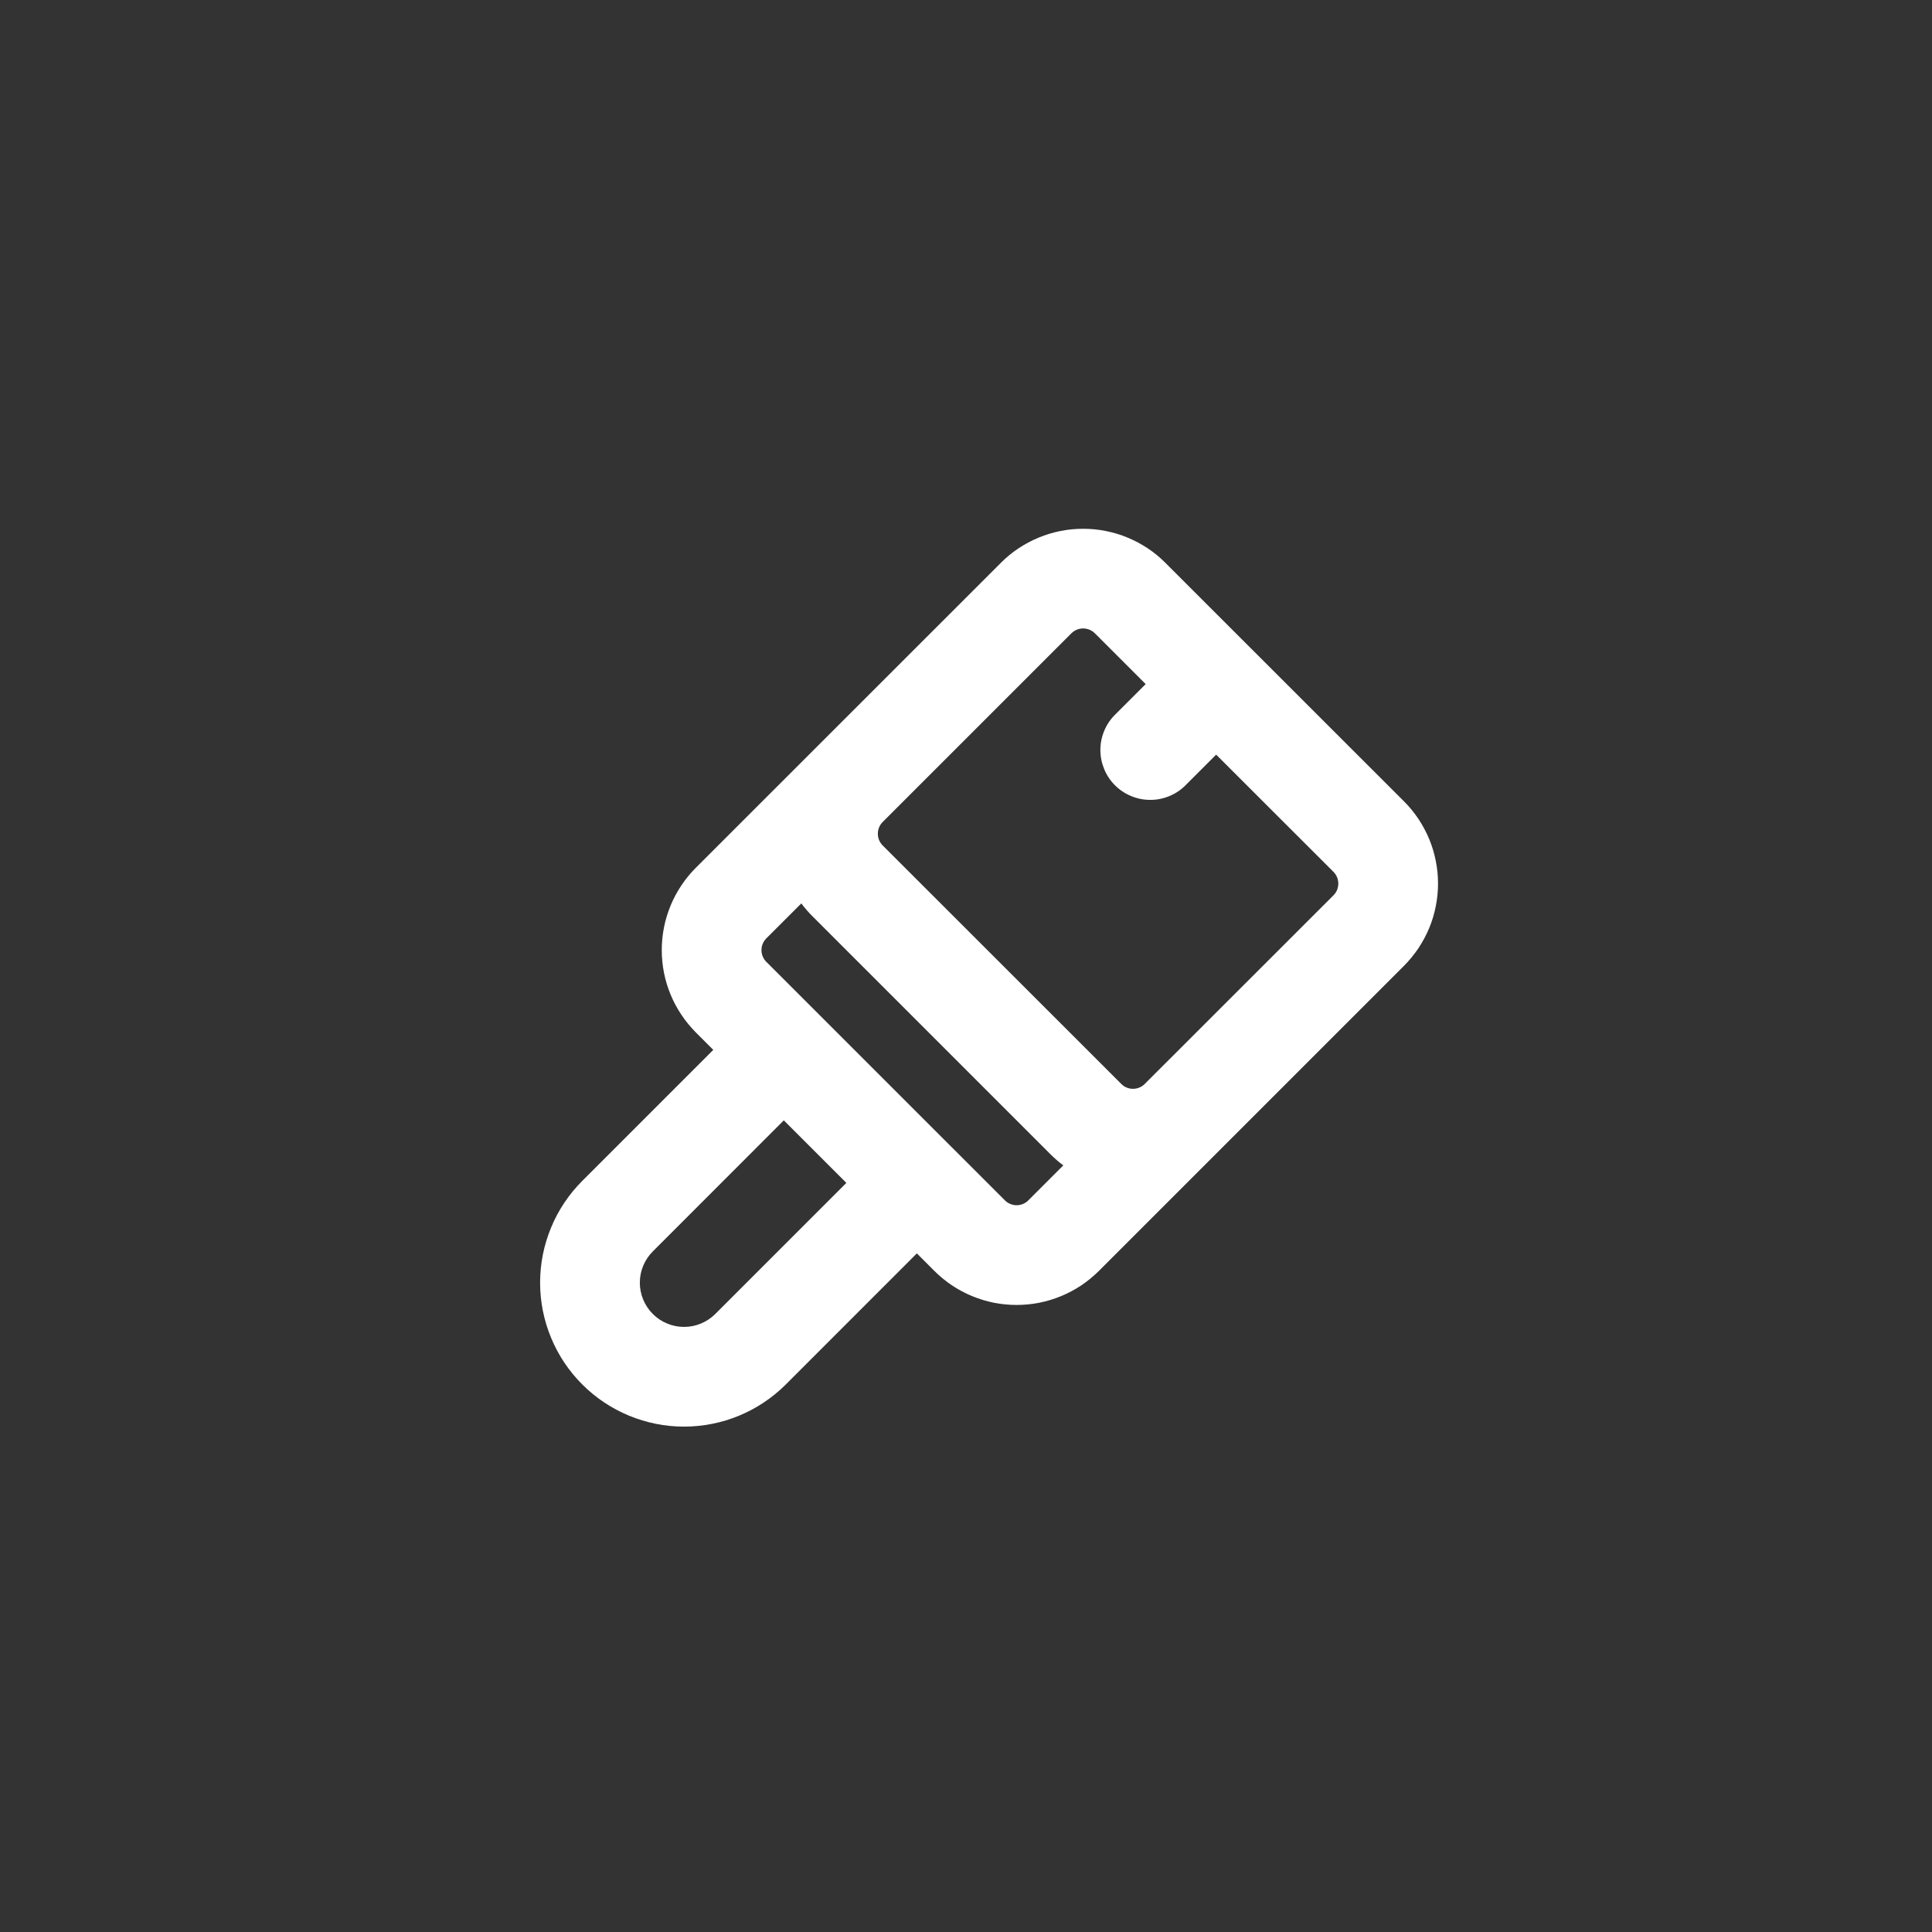 <svg version="1.0" preserveAspectRatio="xMidYMid meet" height="200" viewBox="0 0 150 150" zoomAndPan="magnify" width="200" xmlns:xlink="http://www.w3.org/1999/xlink" xmlns="http://www.w3.org/2000/svg"><rect x="0" y="0" width="150" height="150" fill="#333333" stroke="none"/><path fill-rule="evenodd" fill-opacity="1" d="M 85.008 49.172 C 84.887 49.051 84.746 48.957 84.59 48.891 C 84.43 48.824 84.266 48.793 84.094 48.793 C 83.922 48.793 83.758 48.824 83.602 48.891 C 83.441 48.957 83.301 49.051 83.18 49.172 L 68.535 63.816 C 68.414 63.938 68.32 64.078 68.254 64.234 C 68.188 64.395 68.156 64.559 68.156 64.73 C 68.156 64.902 68.188 65.066 68.254 65.227 C 68.32 65.383 68.414 65.523 68.535 65.645 L 87.055 84.156 C 87.176 84.277 87.312 84.371 87.473 84.438 C 87.629 84.504 87.793 84.535 87.965 84.535 C 88.133 84.535 88.301 84.504 88.457 84.438 C 88.617 84.375 88.754 84.281 88.875 84.16 L 103.527 69.516 C 103.648 69.395 103.742 69.258 103.809 69.098 C 103.871 68.938 103.906 68.773 103.906 68.602 C 103.906 68.43 103.871 68.266 103.809 68.109 C 103.742 67.949 103.648 67.809 103.527 67.688 L 94.422 58.59 L 91.996 61.016 C 91.629 61.371 91.211 61.641 90.738 61.828 C 90.27 62.016 89.777 62.109 89.27 62.102 C 88.762 62.098 88.273 61.996 87.809 61.801 C 87.34 61.605 86.926 61.328 86.566 60.969 C 86.207 60.609 85.93 60.195 85.734 59.727 C 85.539 59.258 85.438 58.77 85.434 58.262 C 85.43 57.754 85.52 57.266 85.711 56.793 C 85.898 56.32 86.168 55.902 86.523 55.539 L 88.949 53.113 Z M 77.707 43.699 L 54.023 67.375 C 53.605 67.793 53.23 68.25 52.902 68.742 C 52.57 69.238 52.293 69.758 52.066 70.305 C 51.84 70.855 51.668 71.418 51.551 72 C 51.438 72.582 51.379 73.172 51.379 73.766 C 51.379 74.359 51.438 74.945 51.551 75.527 C 51.668 76.109 51.84 76.676 52.066 77.223 C 52.293 77.77 52.57 78.293 52.902 78.785 C 53.23 79.277 53.605 79.734 54.023 80.156 L 55.379 81.512 L 45.207 91.684 C 44.688 92.203 44.223 92.77 43.816 93.379 C 43.41 93.988 43.062 94.633 42.785 95.312 C 42.504 95.988 42.293 96.688 42.148 97.406 C 42.004 98.129 41.934 98.855 41.934 99.59 C 41.934 100.32 42.004 101.047 42.148 101.77 C 42.293 102.488 42.504 103.188 42.785 103.863 C 43.066 104.543 43.41 105.188 43.816 105.797 C 44.227 106.406 44.688 106.969 45.207 107.488 C 45.727 108.008 46.293 108.473 46.902 108.879 C 47.512 109.285 48.156 109.629 48.832 109.91 C 49.512 110.191 50.211 110.402 50.93 110.547 C 51.648 110.691 52.375 110.762 53.109 110.762 C 53.844 110.762 54.57 110.688 55.289 110.547 C 56.012 110.402 56.711 110.191 57.387 109.91 C 58.066 109.629 58.707 109.285 59.32 108.875 C 59.93 108.469 60.492 108.004 61.012 107.488 L 71.184 97.312 L 72.543 98.672 C 72.961 99.09 73.418 99.465 73.914 99.797 C 74.406 100.125 74.926 100.402 75.473 100.629 C 76.023 100.855 76.586 101.027 77.168 101.145 C 77.75 101.258 78.336 101.316 78.93 101.316 C 79.523 101.316 80.109 101.258 80.691 101.145 C 81.273 101.027 81.84 100.855 82.387 100.629 C 82.934 100.402 83.457 100.125 83.949 99.797 C 84.441 99.465 84.898 99.09 85.32 98.672 L 109 74.992 C 109.418 74.57 109.793 74.113 110.125 73.621 C 110.453 73.129 110.73 72.605 110.961 72.059 C 111.188 71.512 111.359 70.945 111.473 70.363 C 111.59 69.781 111.648 69.195 111.648 68.602 C 111.648 68.008 111.59 67.418 111.473 66.836 C 111.359 66.254 111.188 65.691 110.961 65.141 C 110.73 64.594 110.453 64.074 110.125 63.578 C 109.793 63.086 109.418 62.629 109 62.211 L 90.48 43.699 C 90.062 43.277 89.605 42.902 89.113 42.574 C 88.621 42.246 88.098 41.969 87.551 41.742 C 87.004 41.512 86.438 41.344 85.855 41.227 C 85.273 41.109 84.688 41.055 84.094 41.055 C 83.5 41.055 82.914 41.109 82.332 41.227 C 81.75 41.344 81.188 41.512 80.637 41.742 C 80.09 41.969 79.57 42.246 79.074 42.574 C 78.582 42.902 78.125 43.277 77.707 43.699 Z M 59.5 72.852 L 62.215 70.141 C 62.469 70.484 62.754 70.812 63.062 71.121 L 81.578 89.637 C 81.891 89.945 82.215 90.23 82.555 90.48 L 79.844 93.191 C 79.723 93.316 79.582 93.41 79.426 93.473 C 79.266 93.539 79.102 93.574 78.93 93.574 C 78.758 93.574 78.594 93.539 78.438 93.473 C 78.277 93.41 78.137 93.316 78.016 93.191 L 59.5 74.68 C 59.379 74.559 59.285 74.422 59.219 74.262 C 59.152 74.102 59.121 73.938 59.121 73.766 C 59.121 73.594 59.152 73.43 59.219 73.273 C 59.285 73.113 59.379 72.973 59.5 72.852 Z M 60.855 86.984 L 50.684 97.16 C 50.363 97.48 50.113 97.852 49.938 98.273 C 49.766 98.691 49.676 99.133 49.676 99.586 C 49.676 100.043 49.766 100.48 49.938 100.902 C 50.113 101.32 50.359 101.691 50.684 102.016 C 51.004 102.336 51.375 102.586 51.797 102.758 C 52.219 102.934 52.656 103.02 53.109 103.02 C 53.566 103.02 54.004 102.934 54.426 102.758 C 54.844 102.582 55.215 102.336 55.539 102.012 L 65.711 91.84 Z M 60.855 86.984" fill="#ffffff"></path></svg>